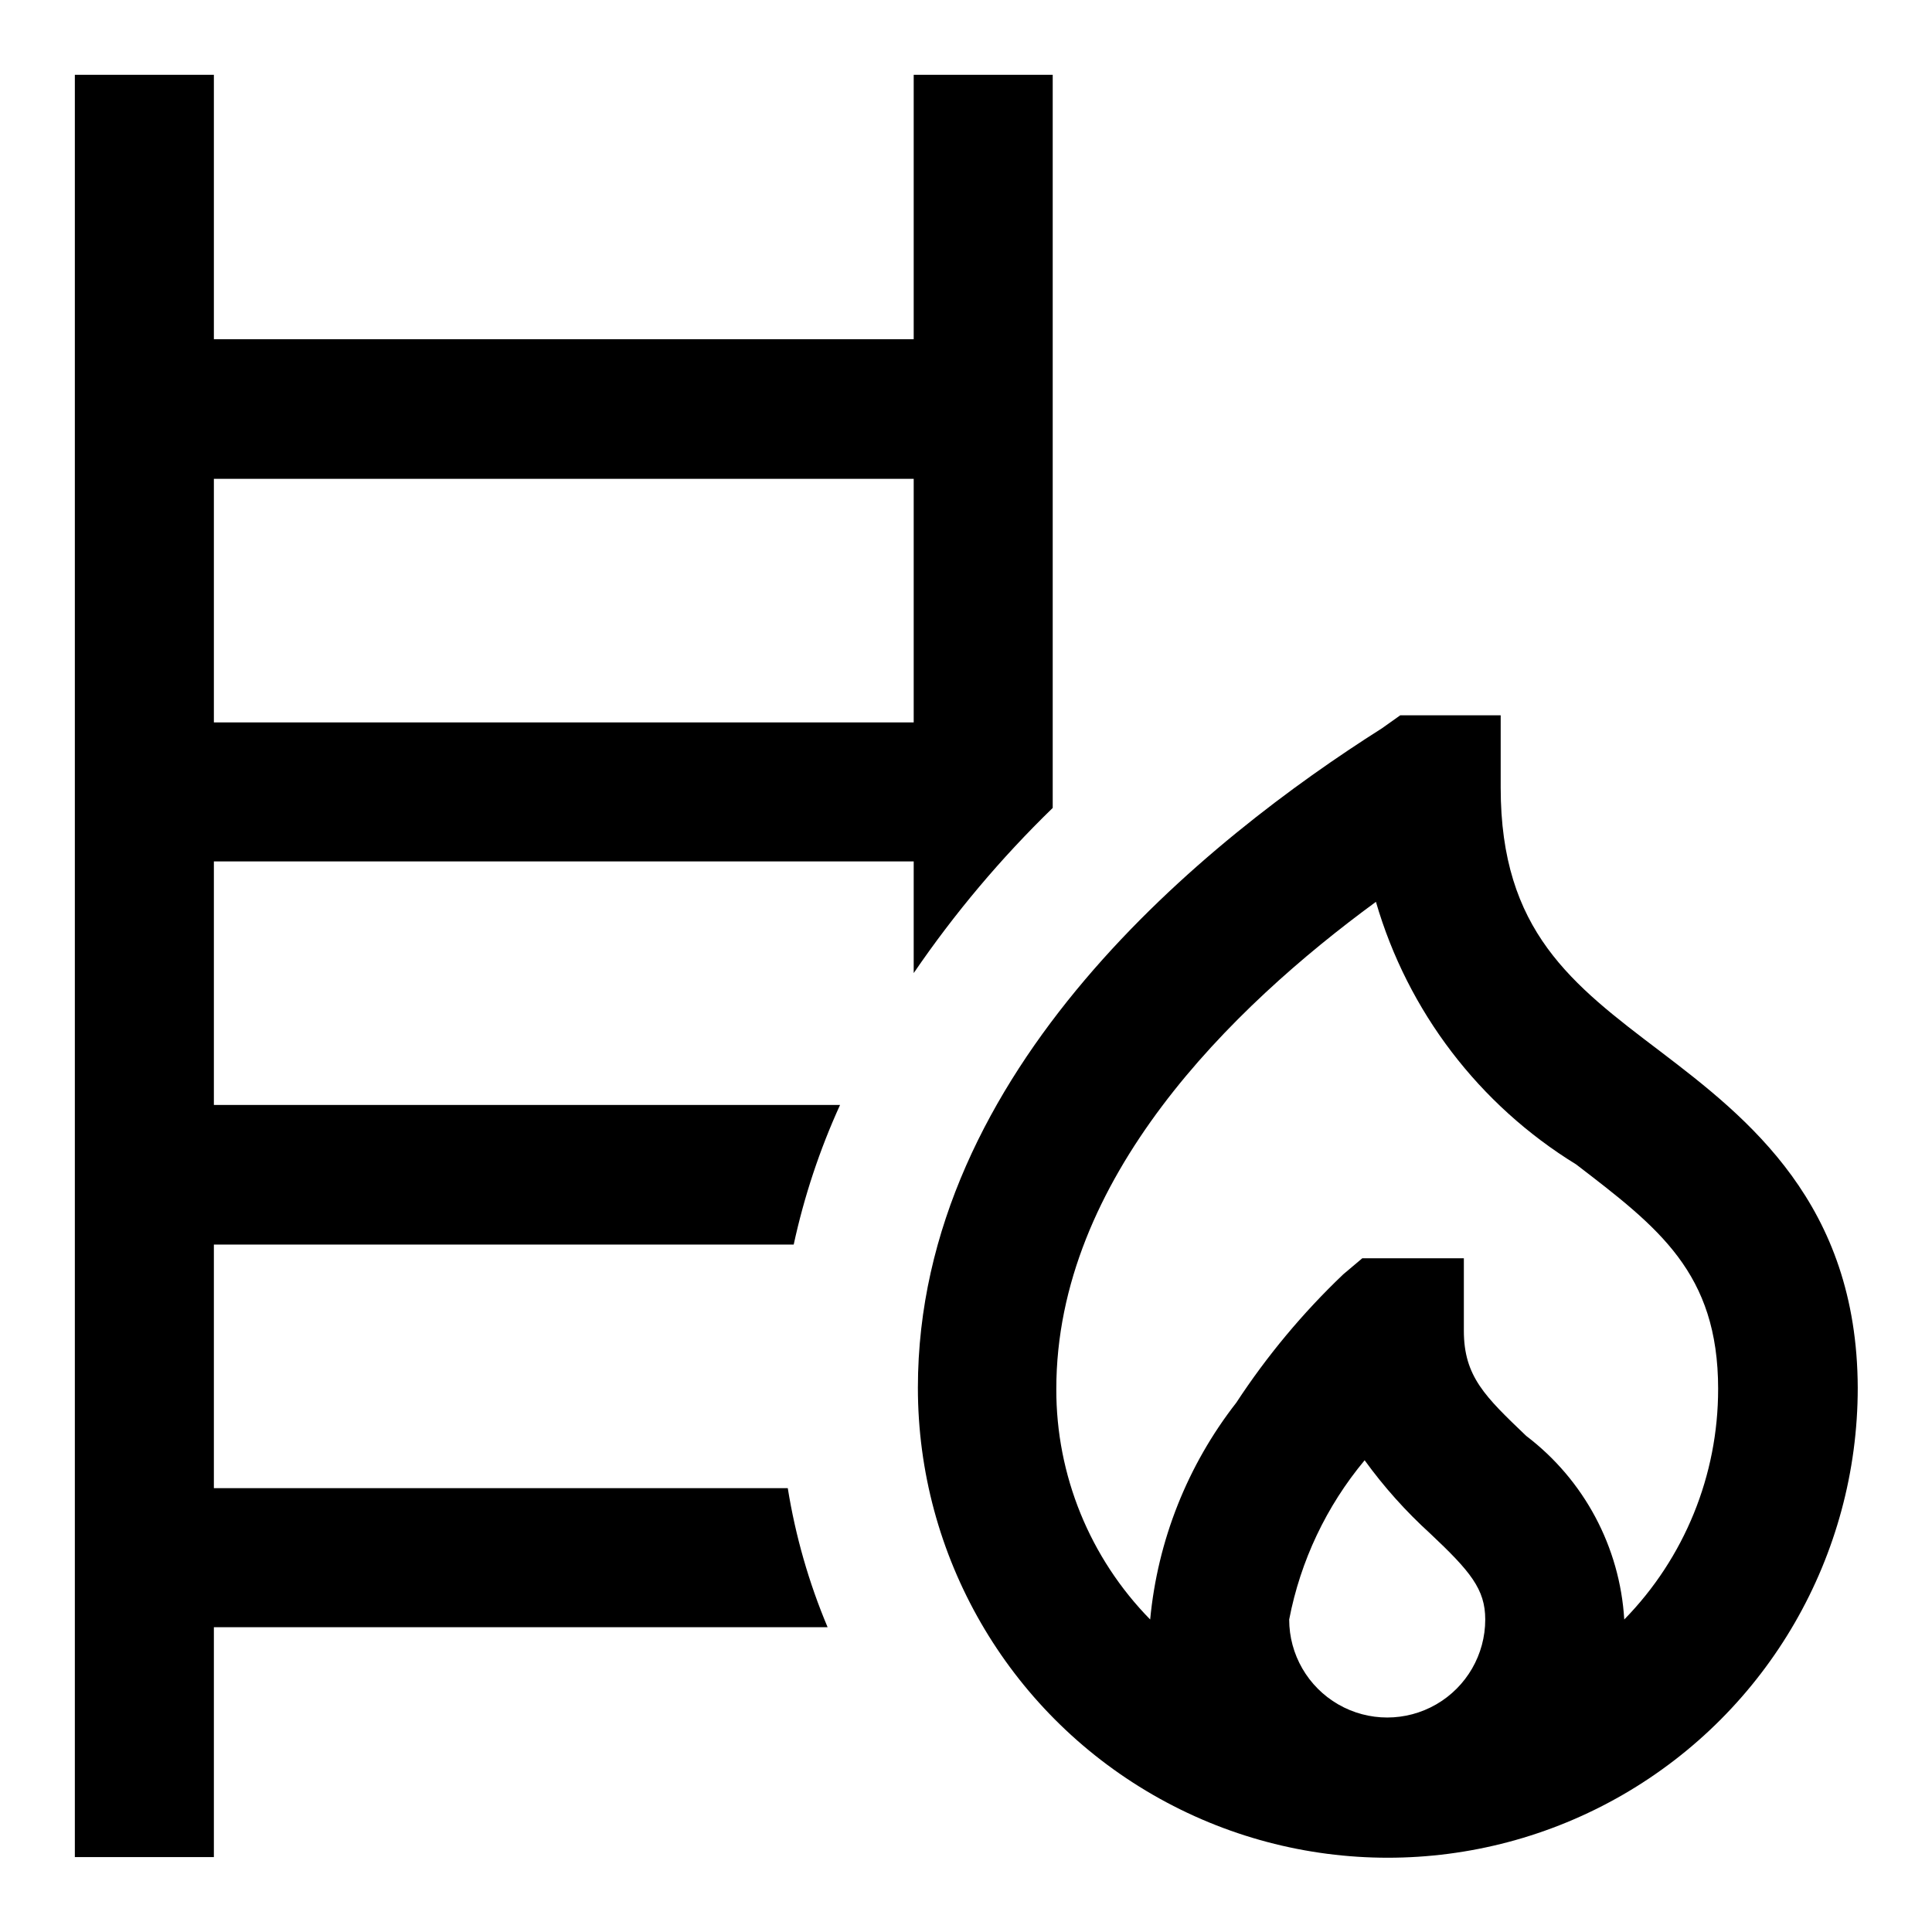 <?xml version="1.0" encoding="UTF-8"?>
<!-- Uploaded to: ICON Repo, www.svgrepo.com, Generator: ICON Repo Mixer Tools -->
<svg fill="#000000" width="800px" height="800px" version="1.1" viewBox="144 144 512 512" xmlns="http://www.w3.org/2000/svg">
 <path d="m422.98 358.12v-194.29h-36.84v70.062h-185.46v-70.062h-36.844v472.32h36.844v-60.93h162.64c-4.977-11.816-8.516-24.184-10.551-36.84h-152.09v-64.551h153.66c2.758-12.738 6.875-25.141 12.281-37h-165.94v-64.551h185.46v29.598c10.777-15.789 23.121-30.453 36.84-43.766zm-222.3-22.672v-64.551h185.46v64.551zm383.37 87.223c-23.461-17.793-42.352-31.961-42.352-69.906v-19.207h-26.609l-4.879 3.465c-45.973 29.125-122.96 90.371-122.96 174.76 0 44.492 23.734 85.605 62.266 107.85 38.535 22.246 86.004 22.246 124.54 0 38.531-22.246 62.266-63.359 62.266-107.85-0.156-48.805-29.125-71.477-52.27-89.109zm-98.402 150.51c2.984-15.531 9.867-30.051 19.996-42.195 5.09 7.035 10.895 13.523 17.32 19.367 10.707 10.078 14.641 14.801 14.641 22.828 0 9.281-4.953 17.855-12.988 22.496-8.039 4.641-17.941 4.641-25.977 0-8.039-4.641-12.992-13.215-12.992-22.496zm88.797 0c-1.16-19.227-10.645-36.992-25.977-48.648-10.863-10.391-16.531-15.742-16.531-27.867v-19.207h-26.922l-5.039 4.25c-10.719 10.211-20.227 21.621-28.34 34.008-12.938 16.582-20.859 36.523-22.828 57.465-15.996-16.305-24.934-38.246-24.875-61.086 0-55.734 46.445-101.08 84.703-129.1 8.418 28.984 27.336 53.793 53.059 69.586 21.727 16.688 37.629 28.652 37.629 59.512l-0.004 0.004c0.023 22.832-8.906 44.766-24.875 61.086z"/>
</svg>